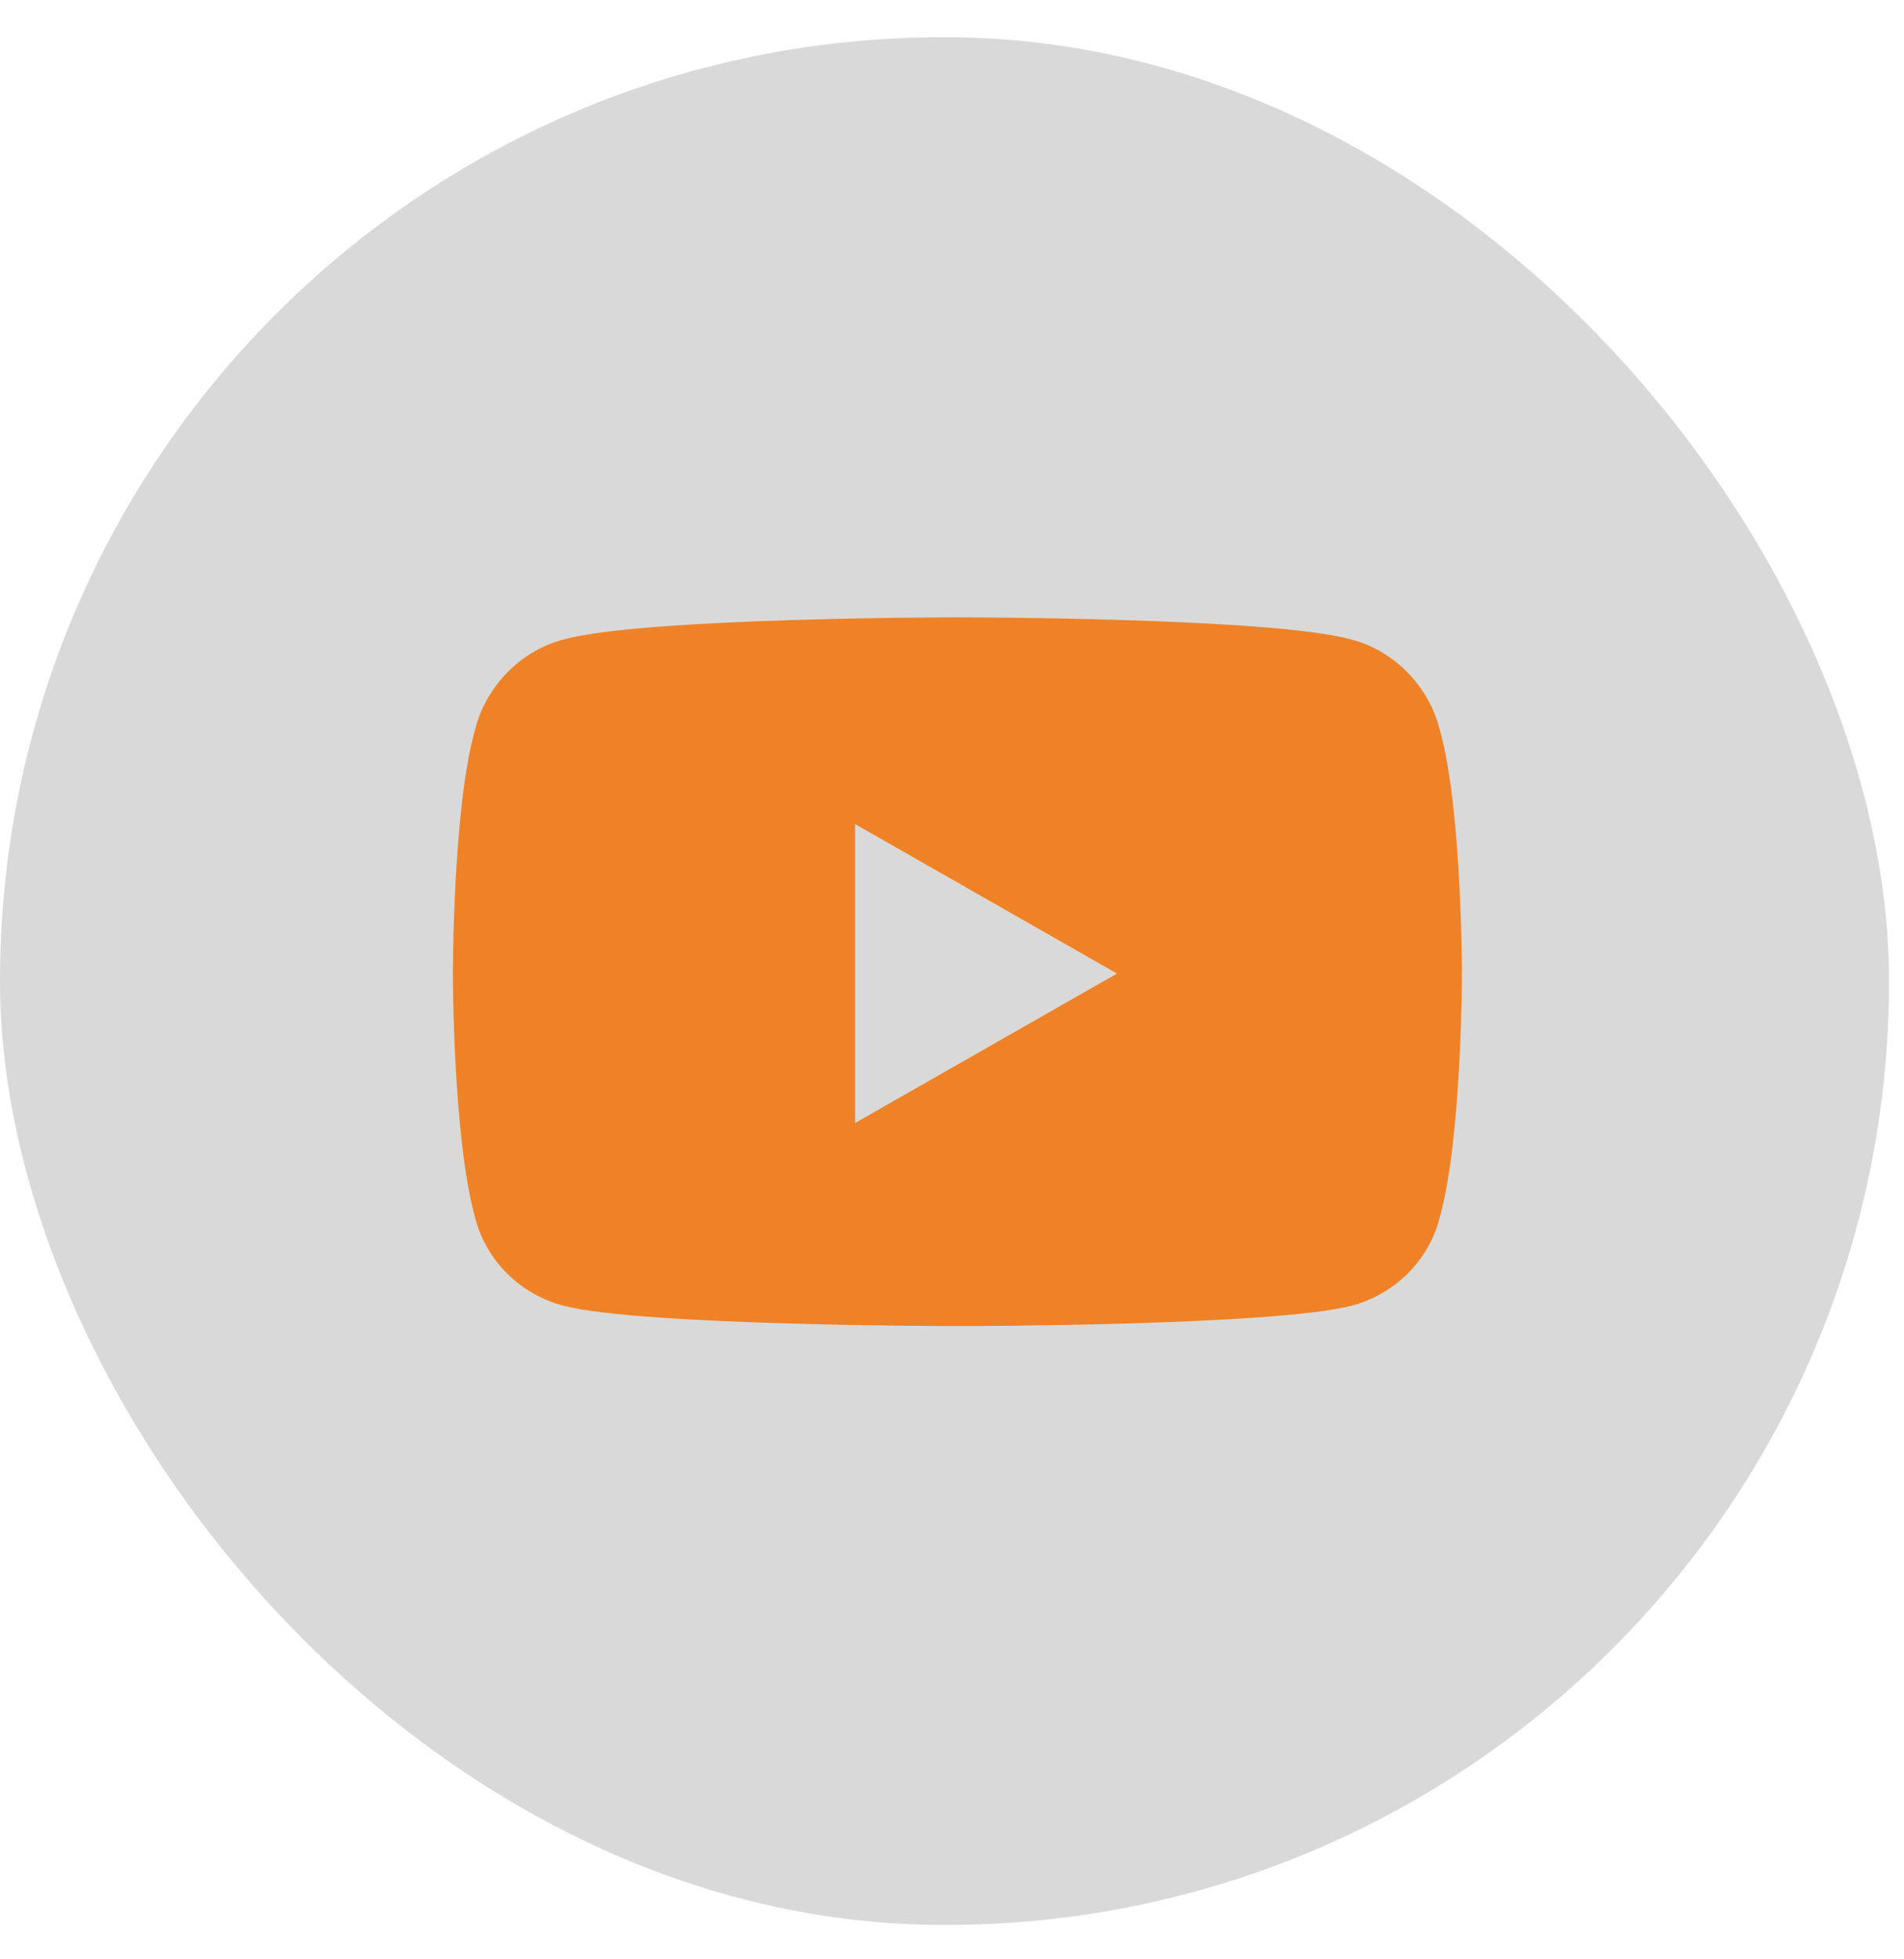 <?xml version="1.0" encoding="UTF-8"?> <svg xmlns="http://www.w3.org/2000/svg" width="35" height="36" viewBox="0 0 35 36" fill="none"><rect y="0.684" width="34.725" height="34.684" rx="17.342" fill="#D9D9D9"></rect><path d="M26.467 13.411C26.874 14.836 26.874 17.888 26.874 17.888C26.874 17.888 26.874 20.906 26.467 22.364C26.264 23.178 25.62 23.788 24.84 23.992C23.381 24.365 17.617 24.365 17.617 24.365C17.617 24.365 11.818 24.365 10.36 23.992C9.58 23.788 8.935 23.178 8.732 22.364C8.325 20.906 8.325 17.888 8.325 17.888C8.325 17.888 8.325 14.836 8.732 13.411C8.935 12.598 9.58 11.953 10.36 11.75C11.818 11.343 17.617 11.343 17.617 11.343C17.617 11.343 23.381 11.343 24.84 11.75C25.62 11.953 26.264 12.598 26.467 13.411ZM15.718 20.634L20.533 17.888L15.718 15.141V20.634Z" fill="#EF8226"></path></svg> 